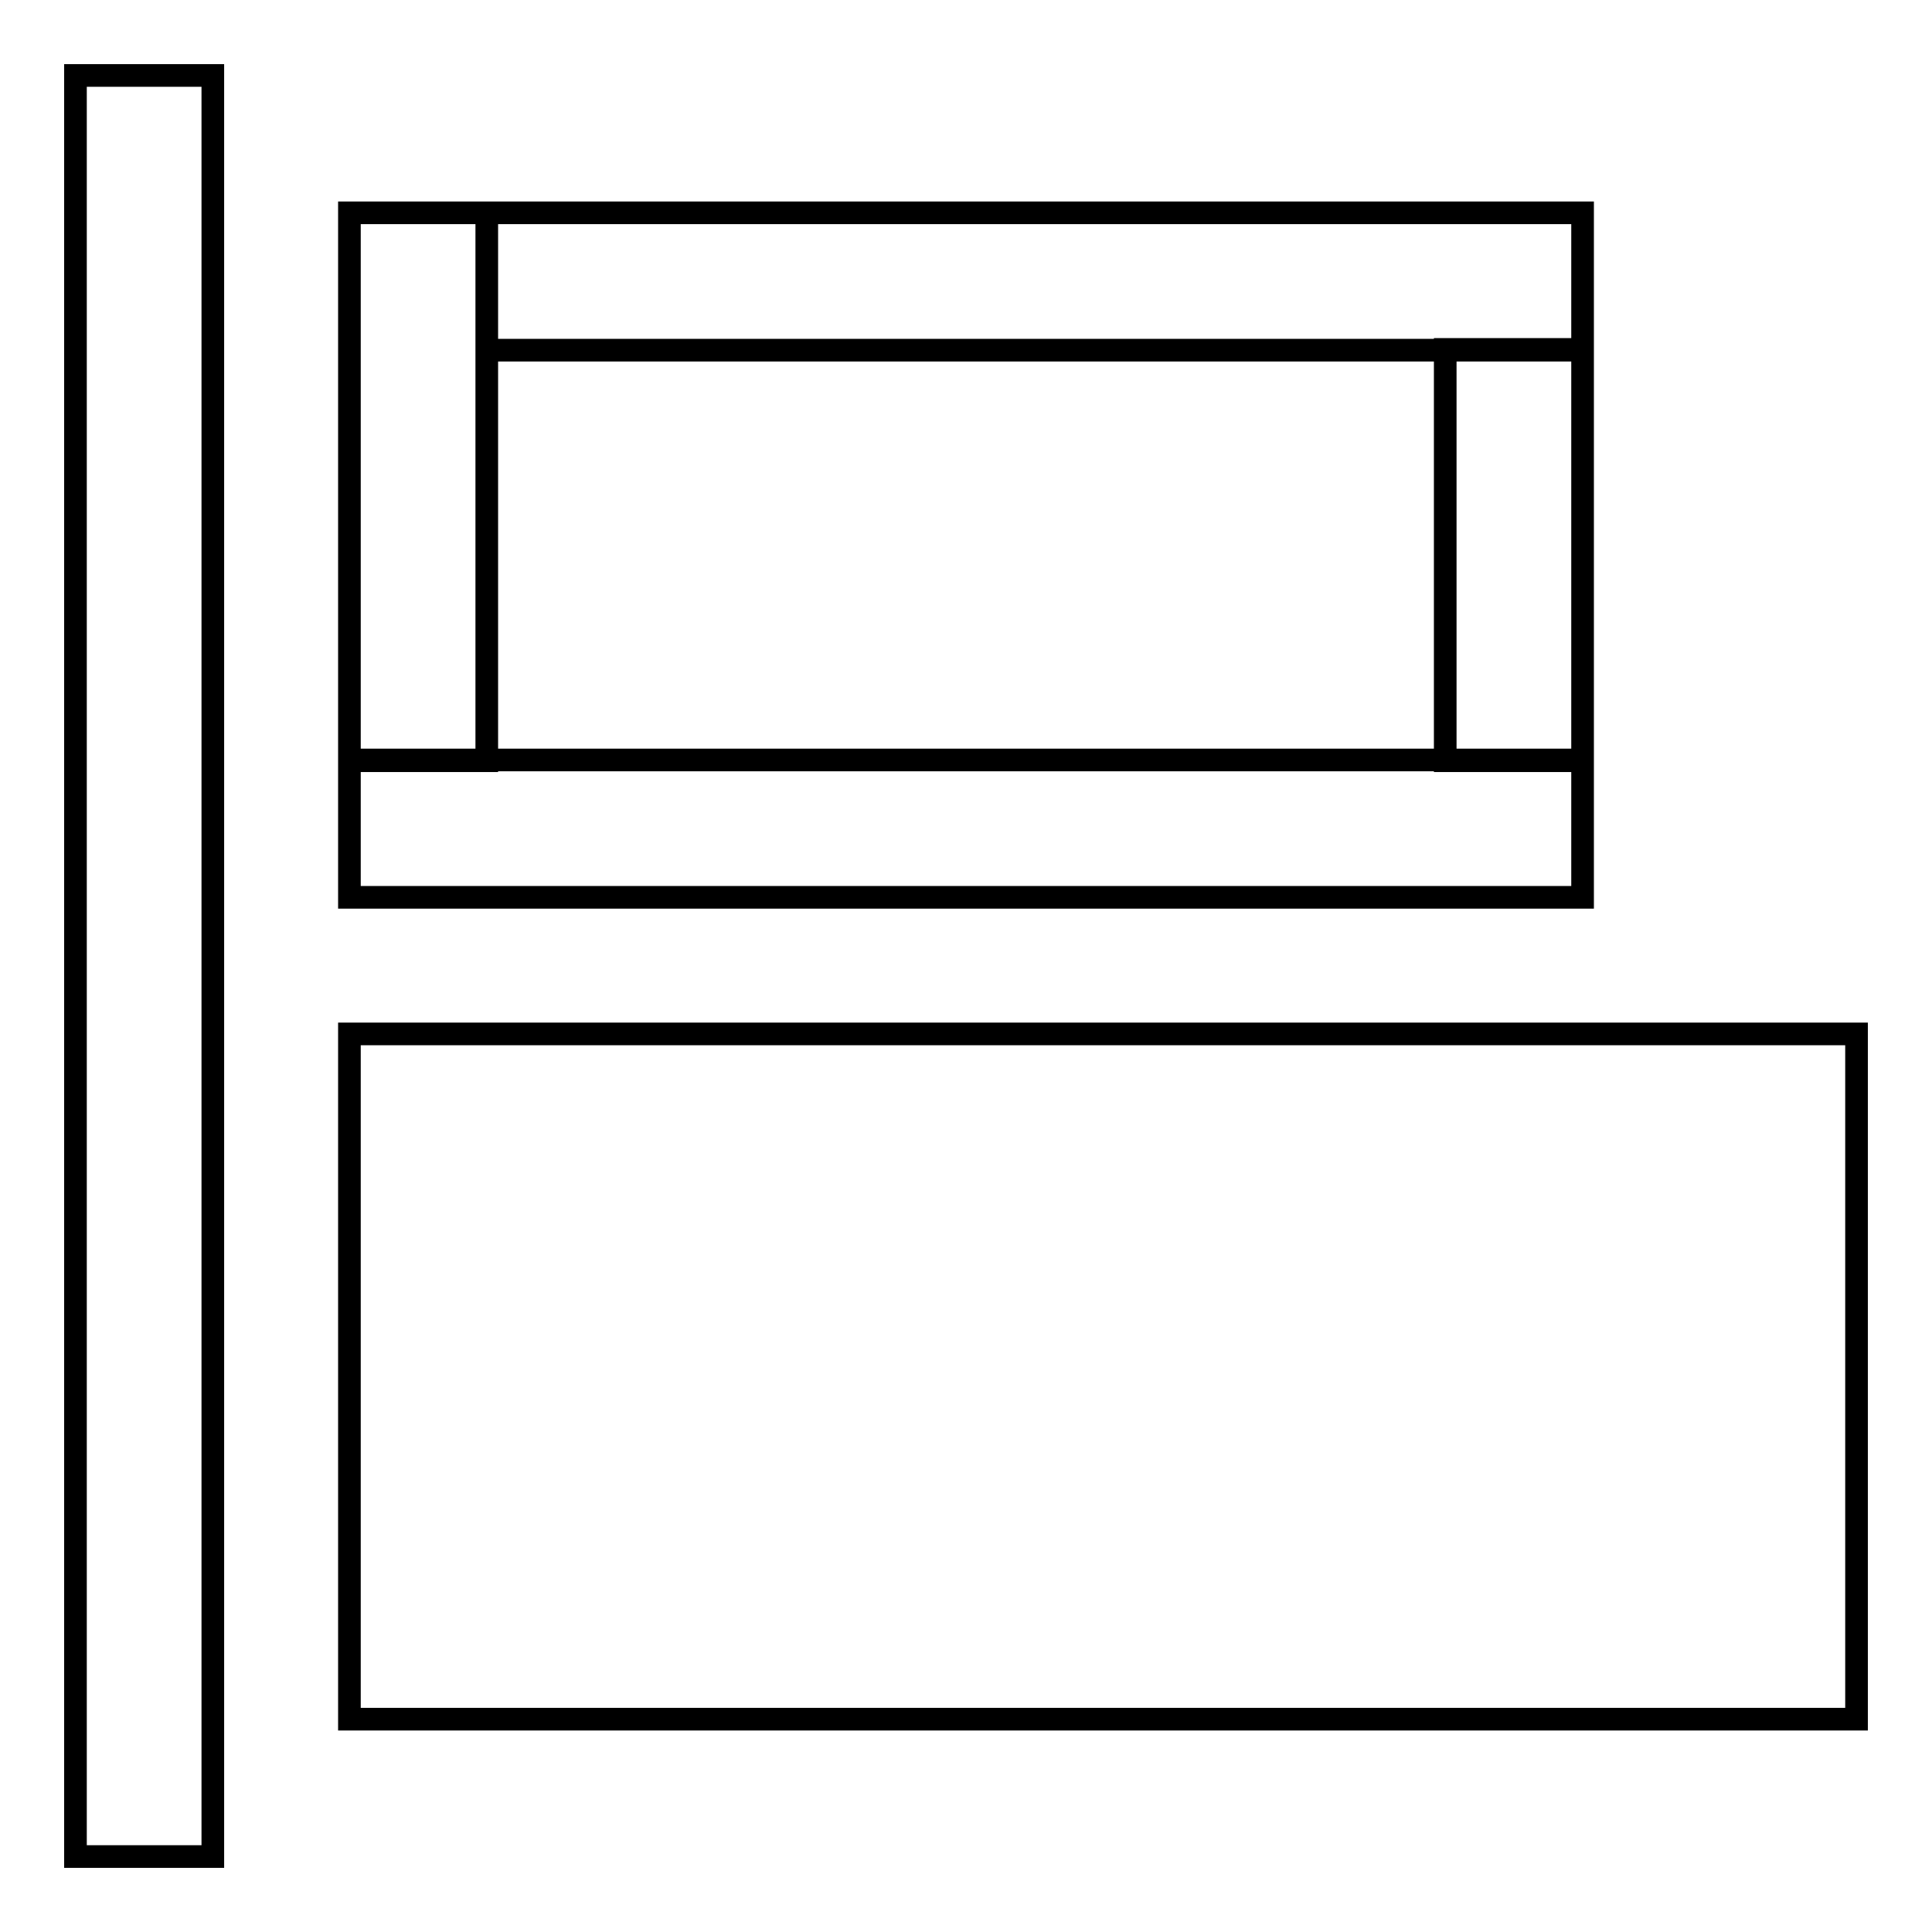 <?xml version="1.0" encoding="utf-8"?>
<!-- Svg Vector Icons : http://www.onlinewebfonts.com/icon -->
<!DOCTYPE svg PUBLIC "-//W3C//DTD SVG 1.1//EN" "http://www.w3.org/Graphics/SVG/1.1/DTD/svg11.dtd">
<svg version="1.1" xmlns="http://www.w3.org/2000/svg" xmlns:xlink="http://www.w3.org/1999/xlink" x="0px" y="0px" viewBox="0 0 256 256" enable-background="new 0 0 256 256" xml:space="preserve">
<g><g><path stroke-width="3" fill-opacity="0" stroke="#000000"  d="M10,246V10h18.2v236H10z"/><path stroke-width="3" fill-opacity="0" stroke="#000000"  d="M46.3,227.8v-90.8H246v90.8H46.3L46.3,227.8z"/><path stroke-width="3" fill-opacity="0" stroke="#000000"  d="M191.5,100.8V46.3h18.2v54.5L191.5,100.8L191.5,100.8z M46.3,100.8V28.2h18.2v72.6H46.3z M46.3,118.9v-18.2h163.4v18.2H46.3z M64.5,46.3V28.2h145.2v18.2H64.5z"/></g></g>
</svg>